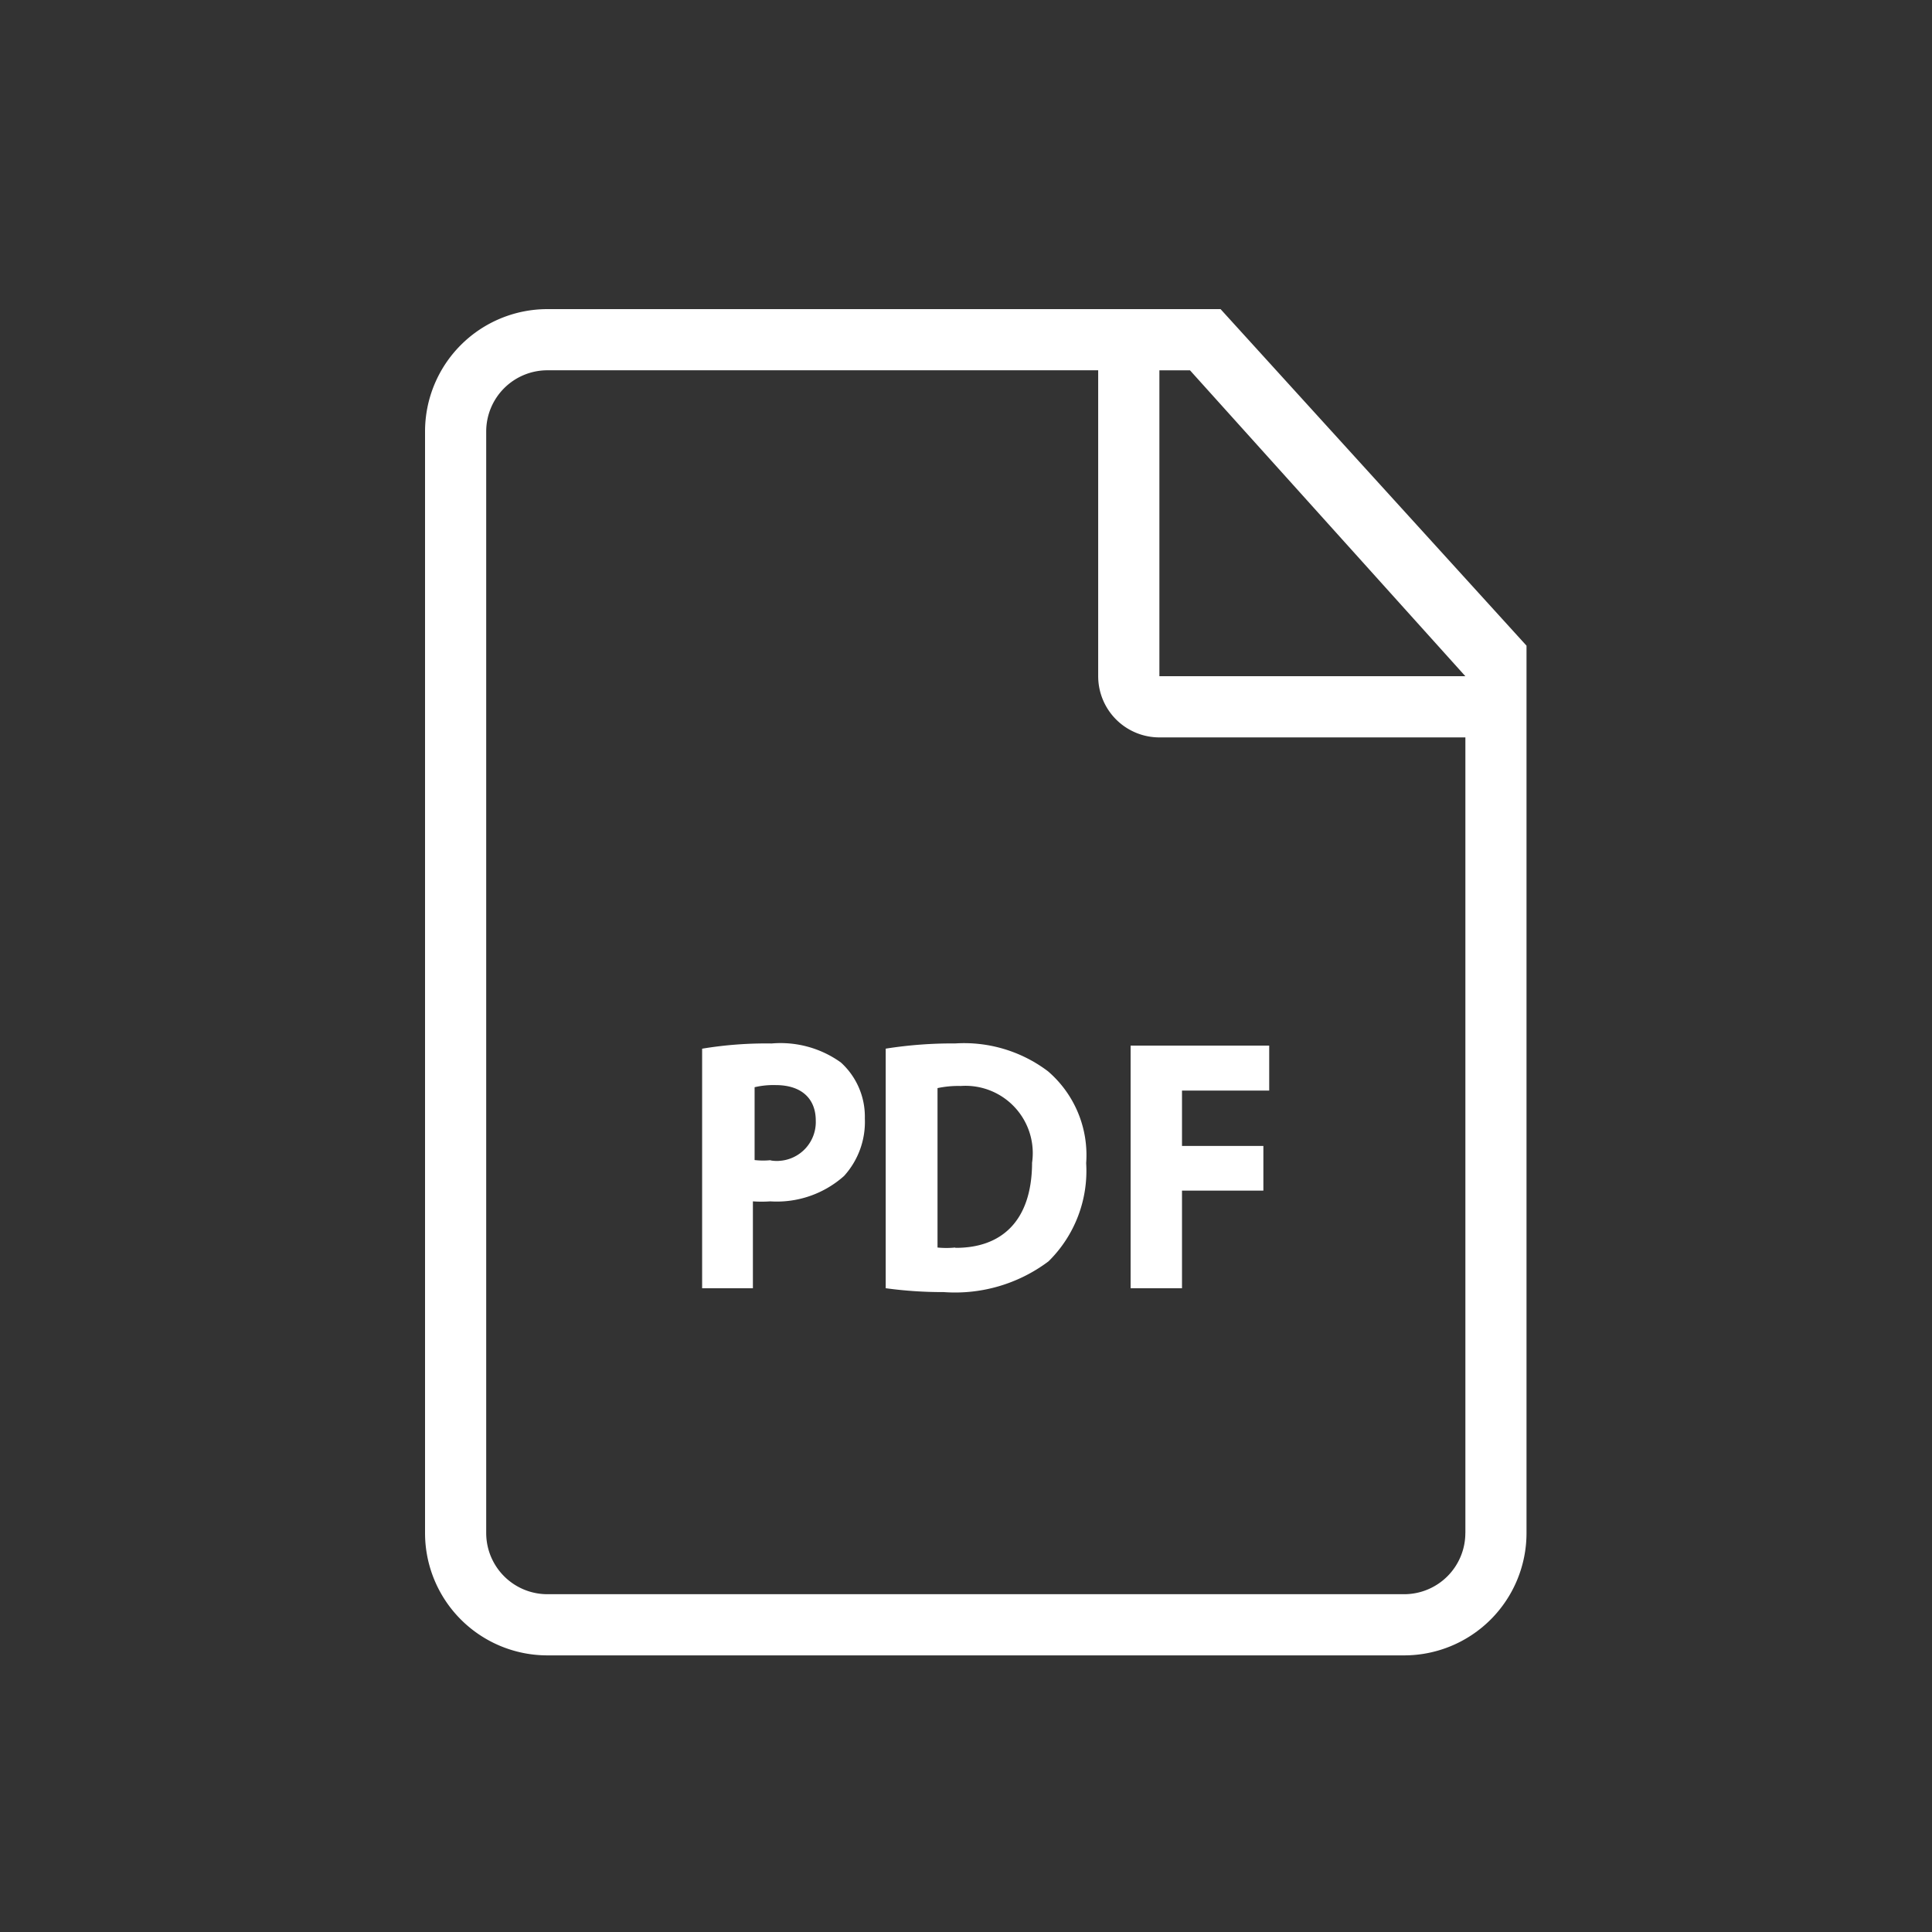 <svg xmlns="http://www.w3.org/2000/svg" width="50" height="50"><rect width="100%" height="100%" fill="#333333" stroke="none"/><defs><clipPath id="a"><path data-name="長方形 73904" transform="translate(931 10360)" fill="#fff" stroke="#707070" d="M0 0h50v50H0z"/></clipPath></defs><g data-name="マスクグループ 43" transform="translate(-931 -10360)" clip-path="url(#a)"><g data-name="グループ 24039"><g data-name="グループ 24038" fill="#fff"><path data-name="パス 9902" d="M952.761 10387.496a2.677 2.677 0 00-1.79-.491 10.118 10.118 0 00-1.8.135v6.2h1.314v-2.249a3.165 3.165 0 00.451 0 2.613 2.613 0 001.908-.657 2.082 2.082 0 00.538-1.489 1.893 1.893 0 00-.621-1.449zm-1.615 2.549a1.008 1.008 0 01-.214-.015l.04-.008a1.9 1.9 0 01-.443 0v-1.885a2.132 2.132 0 01.546-.055c.665 0 1.037.348 1.037.919a1.006 1.006 0 01-.966 1.043z"/><path data-name="パス 9903" d="M962.588 10368h-17.421a3.167 3.167 0 00-3.167 3.167v28.507a3.167 3.167 0 003.167 3.167h22.172a3.167 3.167 0 003.167-3.167v-22.964zm6.335 31.674a1.584 1.584 0 01-1.584 1.584h-22.172a1.584 1.584 0 01-1.584-1.584v-28.507a1.584 1.584 0 011.584-1.584h14.254v7.917a1.584 1.584 0 001.584 1.584h7.919v20.59zm-7.918-22.174v-7.916h.792l7.126 7.916h-7.918z"/><path data-name="パス 9904" d="M958.122 10387.725a3.6 3.6 0 00-2.4-.721 11.041 11.041 0 00-1.8.135v6.2a10.8 10.8 0 001.5.1 4.023 4.023 0 002.714-.796 3.286 3.286 0 00.974-2.542 2.859 2.859 0 00-.988-2.376zm-.412 2.376c-.008 1.5-.792 2.2-1.988 2.193v-.008a2.31 2.31 0 01-.459 0v-4.126a2.607 2.607 0 01.6-.055 1.742 1.742 0 011.845 2z"/><path data-name="パス 9905" d="M960.26 10393.34h1.33v-2.527h2.106v-1.156h-2.106v-1.433h2.257v-1.164h-3.587z"/></g></g></g></svg>